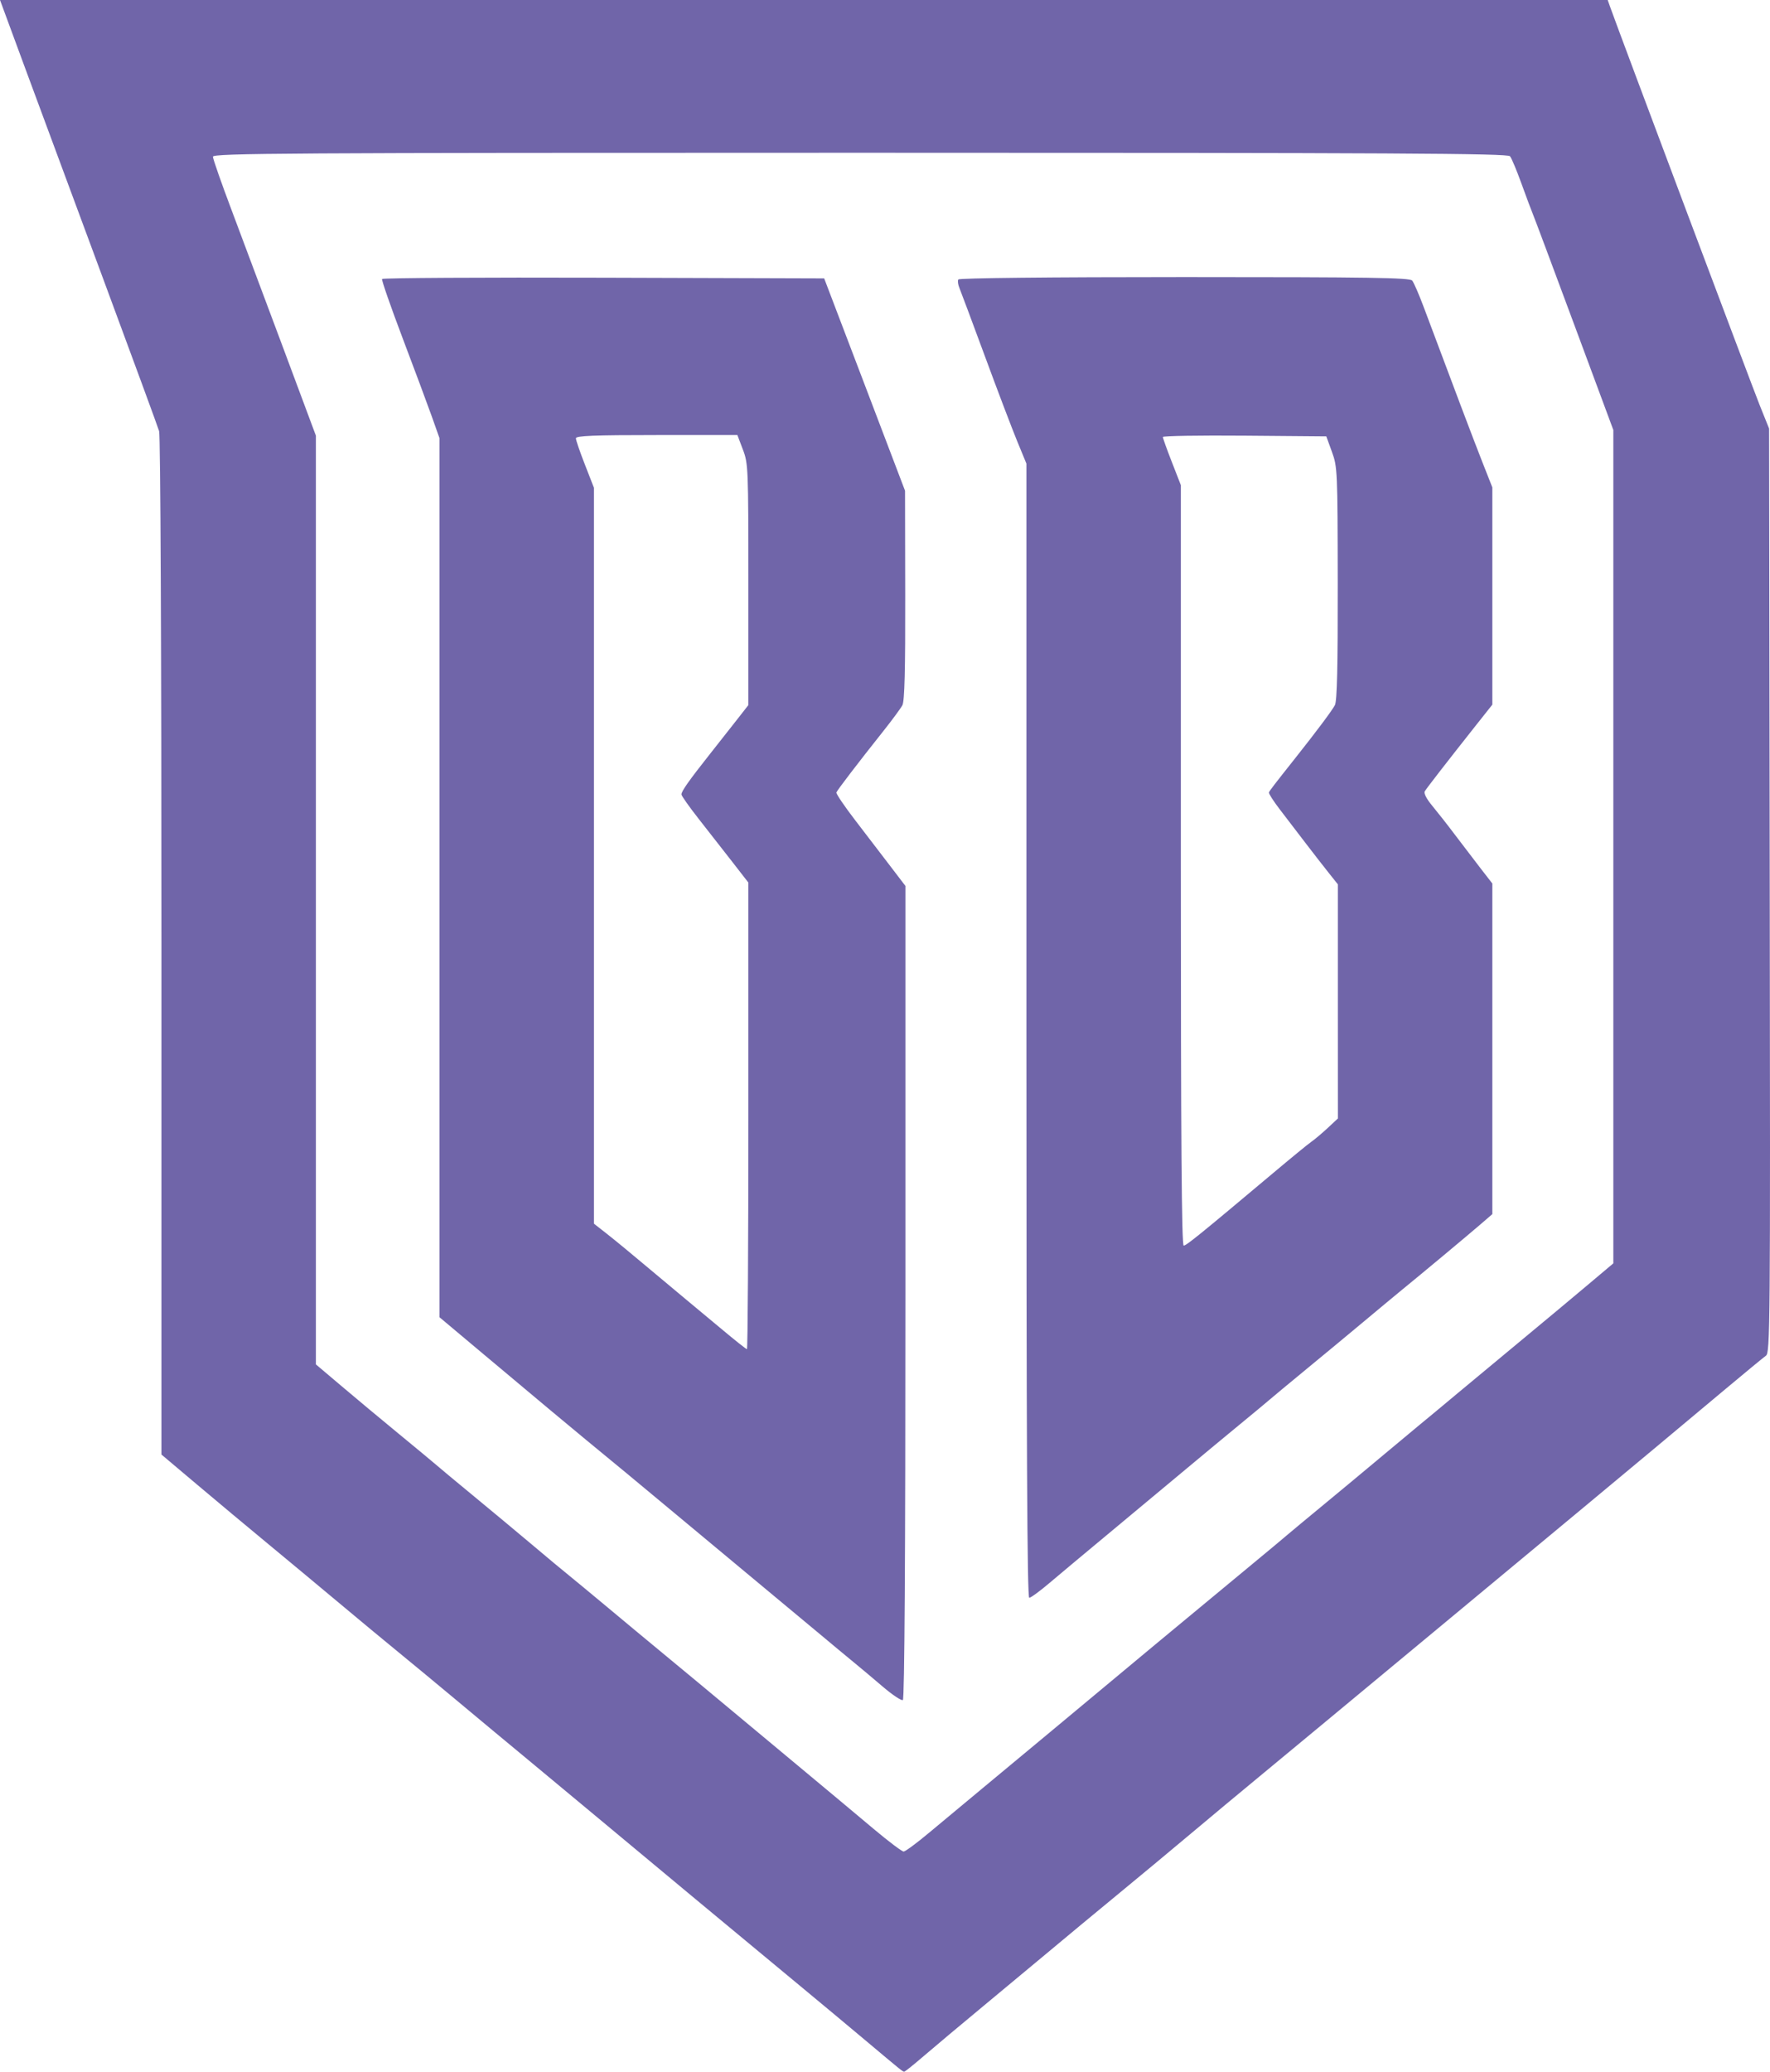 <?xml version="1.0" encoding="UTF-8"?> <svg xmlns="http://www.w3.org/2000/svg" width="47" height="55" viewBox="0 0 47 55" fill="none"><path fill-rule="evenodd" clip-rule="evenodd" d="M0.666 1.805C1.033 2.797 1.969 5.326 2.748 7.425C3.526 9.524 4.191 11.333 4.225 11.446C4.261 11.566 4.287 17.29 4.287 25.134V38.616L5.227 39.409C5.744 39.845 6.592 40.554 7.113 40.984C7.633 41.414 8.483 42.121 9.003 42.556C9.522 42.991 10.231 43.579 10.578 43.862C10.925 44.146 11.617 44.718 12.115 45.134C12.612 45.55 13.505 46.293 14.099 46.784C14.693 47.276 15.493 47.941 15.878 48.263C17.17 49.341 19.67 51.419 21.366 52.823C21.83 53.207 22.553 53.81 22.972 54.162C23.972 55.002 23.969 55 24.012 55C24.031 55 24.272 54.807 24.547 54.57C24.822 54.334 25.532 53.738 26.125 53.247C26.719 52.755 27.518 52.09 27.902 51.769C28.285 51.447 29.069 50.798 29.643 50.325C30.218 49.852 31.111 49.11 31.628 48.675C32.146 48.24 32.962 47.559 33.443 47.163C33.924 46.766 34.709 46.116 35.186 45.719C35.663 45.322 36.446 44.672 36.926 44.275C37.406 43.878 38.114 43.29 38.5 42.969C39.134 42.44 40.023 41.702 42.059 40.013C43.084 39.162 44.716 37.801 45.813 36.881C46.34 36.44 46.825 36.04 46.891 35.993C47.004 35.913 47.01 35.272 46.993 23.643L46.976 11.378L46.727 10.759C46.526 10.258 42.997 0.864 42.757 0.189L42.69 0H21.345H0L0.666 1.805ZM5.654 4.16C5.654 4.217 5.873 4.844 6.14 5.552C6.407 6.261 7.022 7.904 7.507 9.203L8.388 11.566V23.895V36.223L9.063 36.794C9.433 37.108 10.113 37.675 10.573 38.053C11.034 38.431 11.481 38.803 11.568 38.878C11.654 38.954 12.1 39.325 12.559 39.703C13.018 40.081 13.724 40.669 14.128 41.009C14.531 41.35 14.977 41.721 15.119 41.834C15.26 41.948 15.708 42.319 16.116 42.659C16.523 43 17.23 43.587 17.689 43.966C18.147 44.344 18.929 44.993 19.427 45.409C19.925 45.825 20.816 46.568 21.408 47.059C21.999 47.551 22.805 48.224 23.198 48.555C23.592 48.886 23.95 49.156 23.995 49.156C24.04 49.155 24.343 48.931 24.67 48.657C24.997 48.383 25.638 47.85 26.094 47.472C26.551 47.094 27.351 46.429 27.873 45.994C29.92 44.286 31.521 42.956 33.169 41.594C33.649 41.197 34.114 40.81 34.201 40.734C34.288 40.659 34.717 40.303 35.152 39.944C35.588 39.584 36.277 39.012 36.682 38.672C37.088 38.332 37.552 37.945 37.714 37.812C37.876 37.68 38.323 37.309 38.707 36.987C39.091 36.666 39.873 36.016 40.444 35.544C41.015 35.071 41.788 34.427 42.161 34.112L42.84 33.54V22.478V11.416L41.812 8.647C41.247 7.124 40.752 5.801 40.712 5.706C40.672 5.612 40.534 5.243 40.405 4.887C40.277 4.531 40.138 4.198 40.096 4.148C40.034 4.072 37.056 4.056 22.837 4.056C7.559 4.056 5.654 4.068 5.654 4.16ZM10.145 7.407C10.129 7.436 10.374 8.14 10.689 8.972C11.004 9.804 11.354 10.742 11.466 11.057L11.669 11.63V23.3V34.97L12.769 35.893C14.241 37.129 15.275 37.992 15.566 38.23C16.071 38.642 17.056 39.458 17.926 40.184C18.424 40.6 19.316 41.343 19.908 41.834C20.5 42.326 21.299 42.991 21.684 43.312C22.068 43.634 22.516 44.005 22.678 44.138C22.84 44.27 23.183 44.558 23.439 44.777C23.696 44.997 23.937 45.157 23.974 45.134C24.019 45.106 24.042 41.362 24.042 34.306V23.52L23.649 23.005C23.433 22.721 23.015 22.176 22.722 21.794C22.428 21.412 22.197 21.072 22.209 21.039C22.232 20.976 22.779 20.261 23.467 19.395C23.695 19.107 23.919 18.804 23.962 18.722C24.02 18.614 24.041 17.787 24.037 15.8L24.032 13.028L22.959 10.209L21.885 7.391L16.03 7.373C12.809 7.363 10.161 7.379 10.145 7.407ZM25.447 7.42C25.425 7.455 25.438 7.555 25.475 7.643C25.512 7.731 25.816 8.546 26.151 9.453C26.485 10.361 26.871 11.374 27.007 11.706L27.255 12.308V27.363C27.255 38.291 27.275 42.419 27.33 42.419C27.372 42.419 27.615 42.241 27.871 42.023C28.127 41.806 28.802 41.241 29.371 40.769C29.94 40.296 30.832 39.554 31.352 39.119C31.873 38.684 32.581 38.096 32.927 37.812C33.272 37.529 33.626 37.235 33.713 37.159C33.8 37.084 34.248 36.712 34.707 36.334C35.167 35.956 35.857 35.384 36.242 35.062C36.626 34.741 37.072 34.37 37.235 34.237C37.77 33.801 38.972 32.798 39.303 32.513L39.627 32.233V27.844V23.456L39.316 23.055C39.146 22.834 38.842 22.437 38.642 22.172C38.443 21.907 38.167 21.556 38.031 21.392C37.88 21.211 37.802 21.06 37.833 21.008C37.885 20.921 38.436 20.211 39.2 19.246L39.627 18.707V15.823V12.94L39.355 12.25C39.119 11.649 38.619 10.329 37.805 8.153C37.679 7.816 37.541 7.499 37.499 7.449C37.437 7.373 36.367 7.356 31.454 7.356C27.871 7.356 25.47 7.382 25.447 7.42ZM15.292 11.636C15.292 11.684 15.4 11.999 15.532 12.336L15.771 12.949V22.718V32.487L16.121 32.761C16.313 32.911 16.801 33.313 17.204 33.653C17.608 33.993 18.071 34.38 18.233 34.513C18.394 34.645 18.812 34.993 19.162 35.286C19.511 35.579 19.814 35.819 19.834 35.819C19.855 35.819 19.872 33.032 19.872 29.625V23.431L19.445 22.881C19.21 22.579 18.81 22.067 18.556 21.744C18.303 21.422 18.095 21.128 18.095 21.091C18.095 21.005 18.29 20.728 18.861 20.006C19.115 19.685 19.447 19.264 19.598 19.07L19.872 18.719V15.519C19.872 12.415 19.868 12.307 19.726 11.934L19.58 11.55H17.436C15.76 11.55 15.292 11.569 15.292 11.636ZM30.878 11.601C30.878 11.63 30.985 11.93 31.117 12.267L31.356 12.88V22.974C31.356 30.232 31.377 33.069 31.431 33.069C31.502 33.069 31.859 32.779 33.809 31.141C34.283 30.742 34.741 30.367 34.827 30.308C34.912 30.249 35.104 30.087 35.254 29.948L35.526 29.694L35.525 26.586L35.525 23.478L35.279 23.169C35.143 22.999 34.867 22.643 34.664 22.378C34.462 22.113 34.157 21.715 33.986 21.492C33.815 21.27 33.684 21.065 33.695 21.038C33.714 20.989 33.833 20.835 34.403 20.116C34.958 19.416 35.369 18.867 35.446 18.721C35.504 18.613 35.525 17.708 35.522 15.491C35.518 12.495 35.514 12.398 35.368 11.997L35.218 11.584L33.048 11.566C31.854 11.556 30.878 11.572 30.878 11.601Z" fill="#7065A9"></path></svg> 